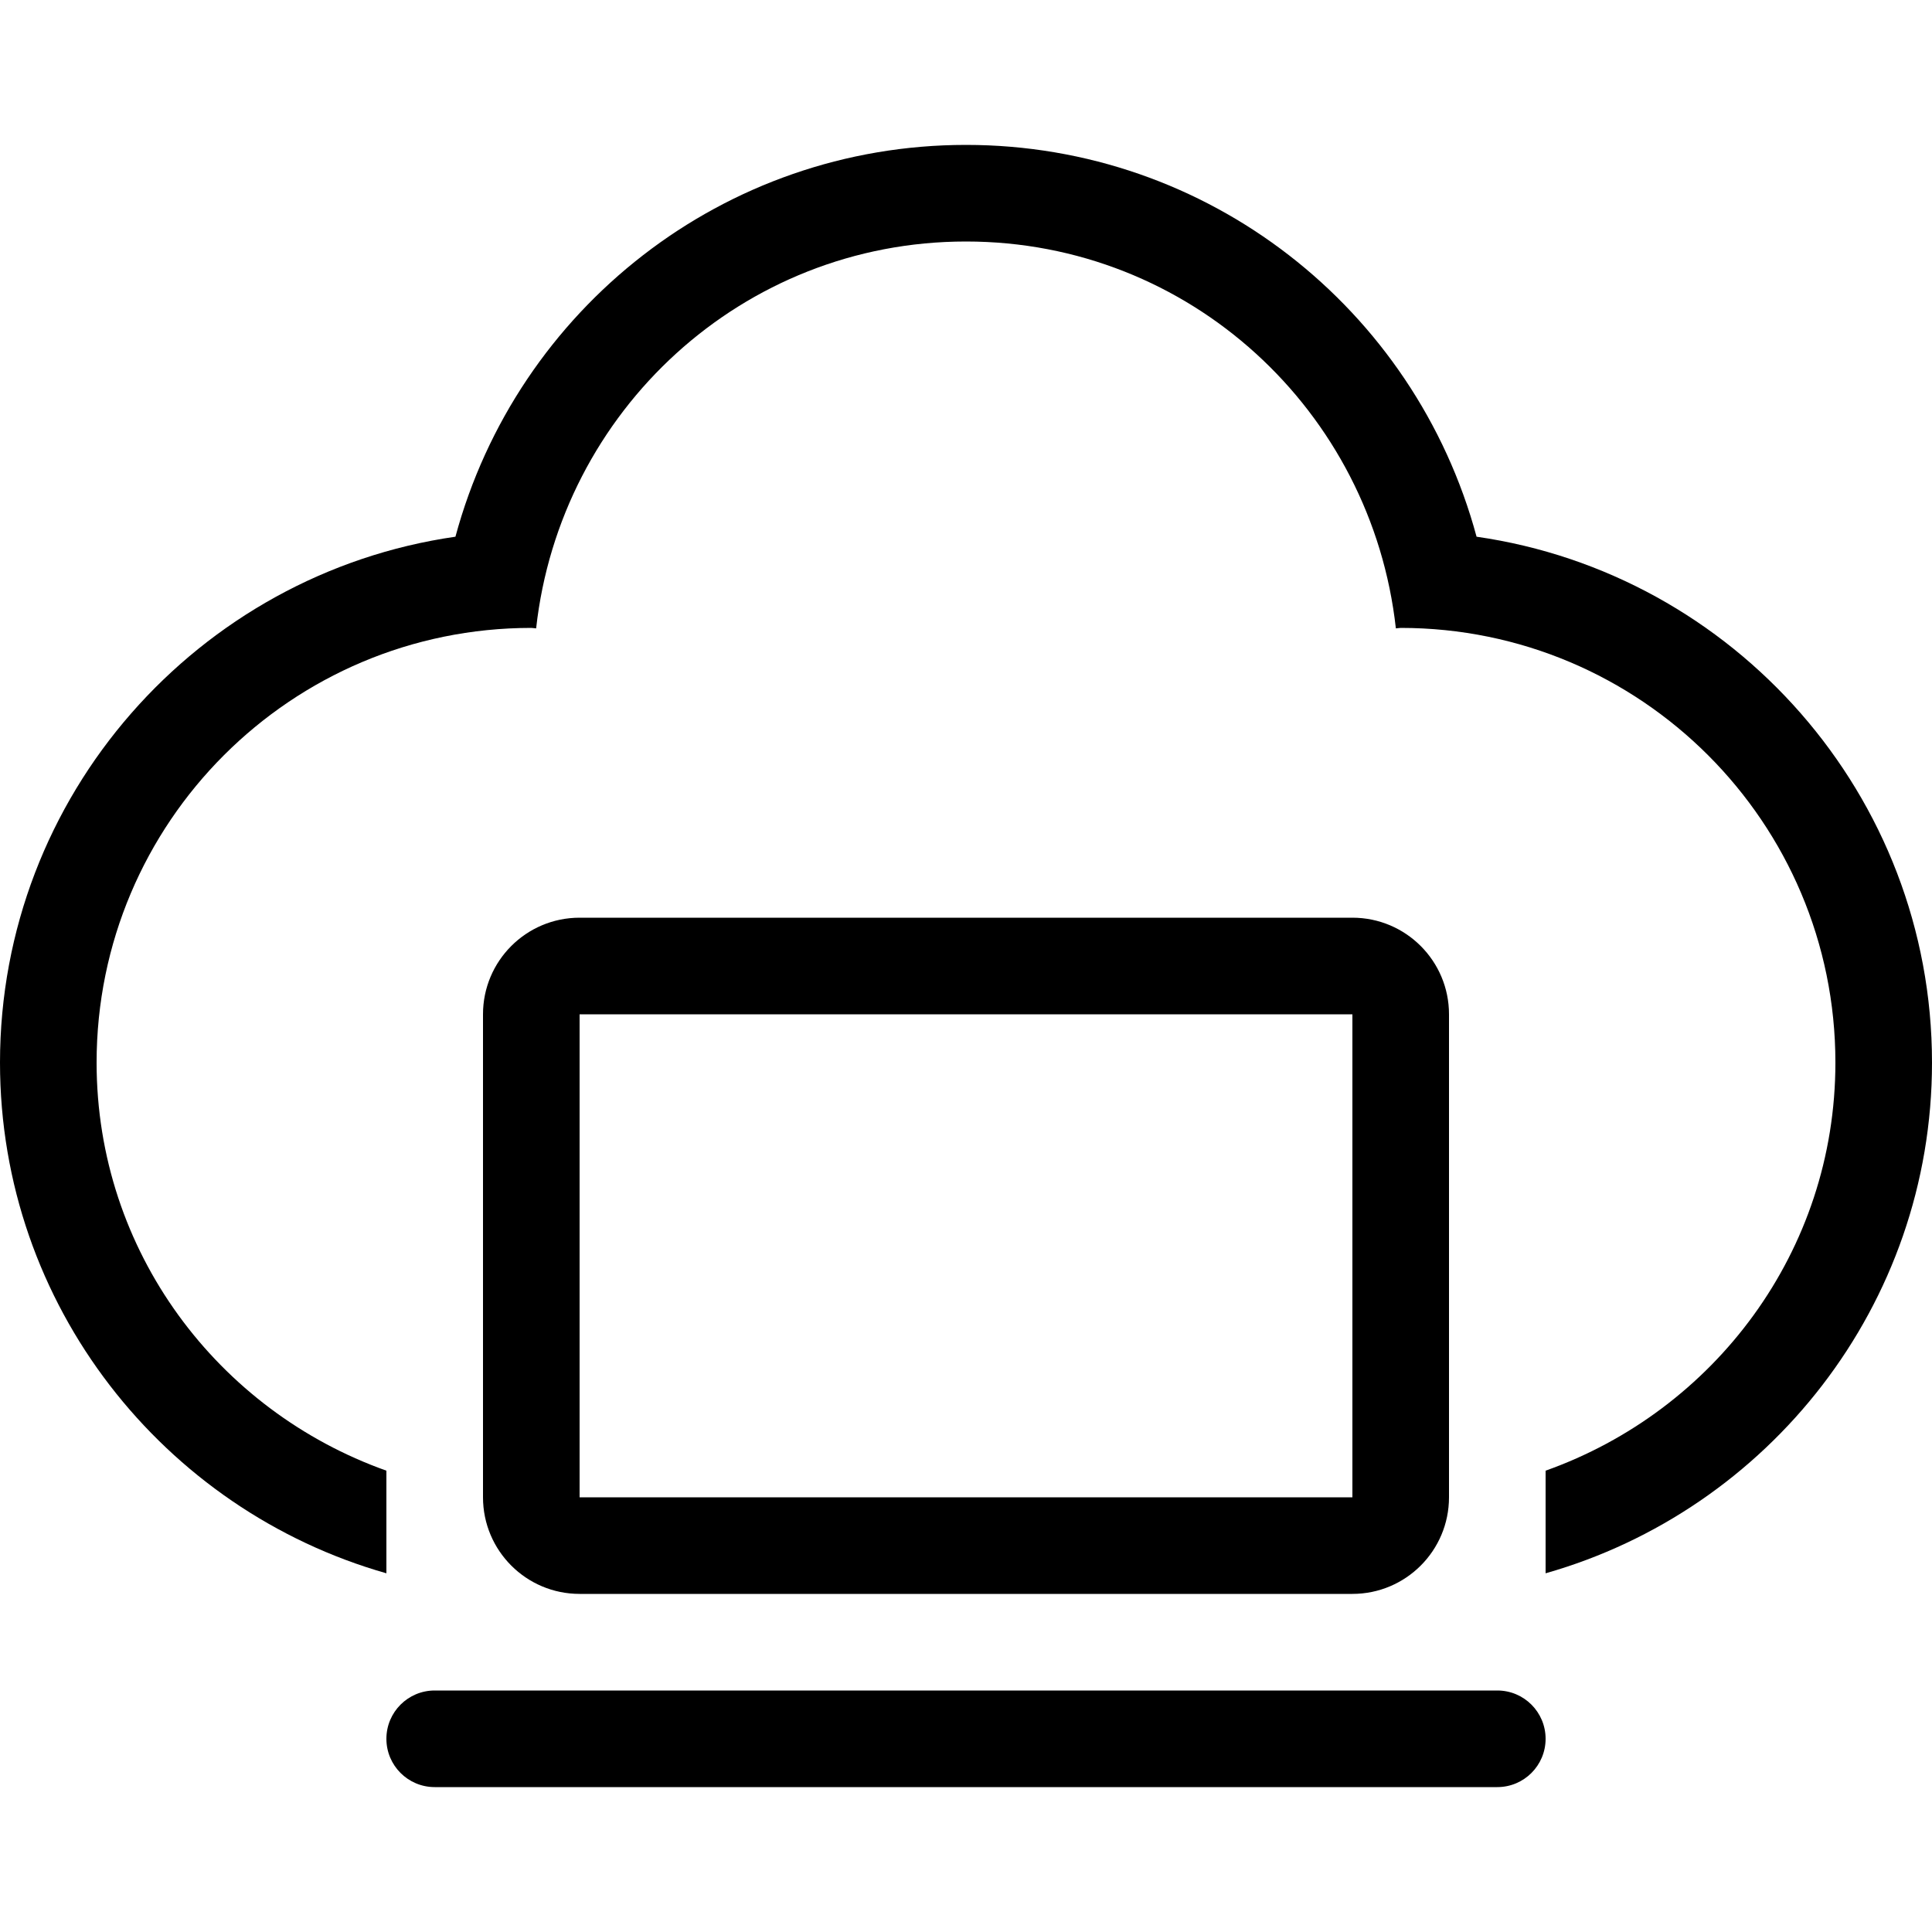 <?xml version="1.0" encoding="iso-8859-1"?>
<!-- Uploaded to: SVG Repo, www.svgrepo.com, Generator: SVG Repo Mixer Tools -->
<svg fill="#000000" height="800px" width="800px" version="1.1" id="Layer_1" xmlns="http://www.w3.org/2000/svg" xmlns:xlink="http://www.w3.org/1999/xlink" 
	 viewBox="0 0 512 512" xml:space="preserve">
<g>
	<g>
		<path d="M358.4,243.2H153.6c-14.14,0-25.6,11.46-25.6,25.6v128c0,14.14,11.46,25.6,25.6,25.6h204.8c14.14,0,25.6-11.46,25.6-25.6
			v-128C384,254.66,372.54,243.2,358.4,243.2z M358.4,396.8H153.6v-128h204.8V396.8z"/>
	</g>
</g>
<g>
	<g>
		<path d="M396.8,448H115.2c-7.074,0-12.8,5.726-12.8,12.8c0,7.074,5.726,12.8,12.8,12.8h281.6c7.074,0,12.8-5.726,12.8-12.8
			C409.6,453.726,403.874,448,396.8,448z"/>
	</g>
</g>
<g>
	<g>
		<path d="M391.305,142.234C374.972,81.749,320.162,38.4,256,38.4S137.028,81.749,120.695,142.234C52.54,152.013,0,210.782,0,281.6
			c0,64.316,43.392,118.571,102.4,135.339v-27.196C57.762,373.879,25.6,331.682,25.6,281.6c0-63.625,51.576-115.2,115.2-115.2
			c0.435,0,0.845,0.119,1.28,0.128C148.463,108.945,196.719,64,256,64s107.537,44.945,113.92,102.528
			c0.435-0.009,0.845-0.128,1.28-0.128c63.625,0,115.2,51.575,115.2,115.2c0,50.082-32.162,92.279-76.8,108.143v27.196
			C468.608,400.171,512,345.907,512,281.6C512,210.782,459.46,152.013,391.305,142.234z"/>
	</g>
</g>
</svg>